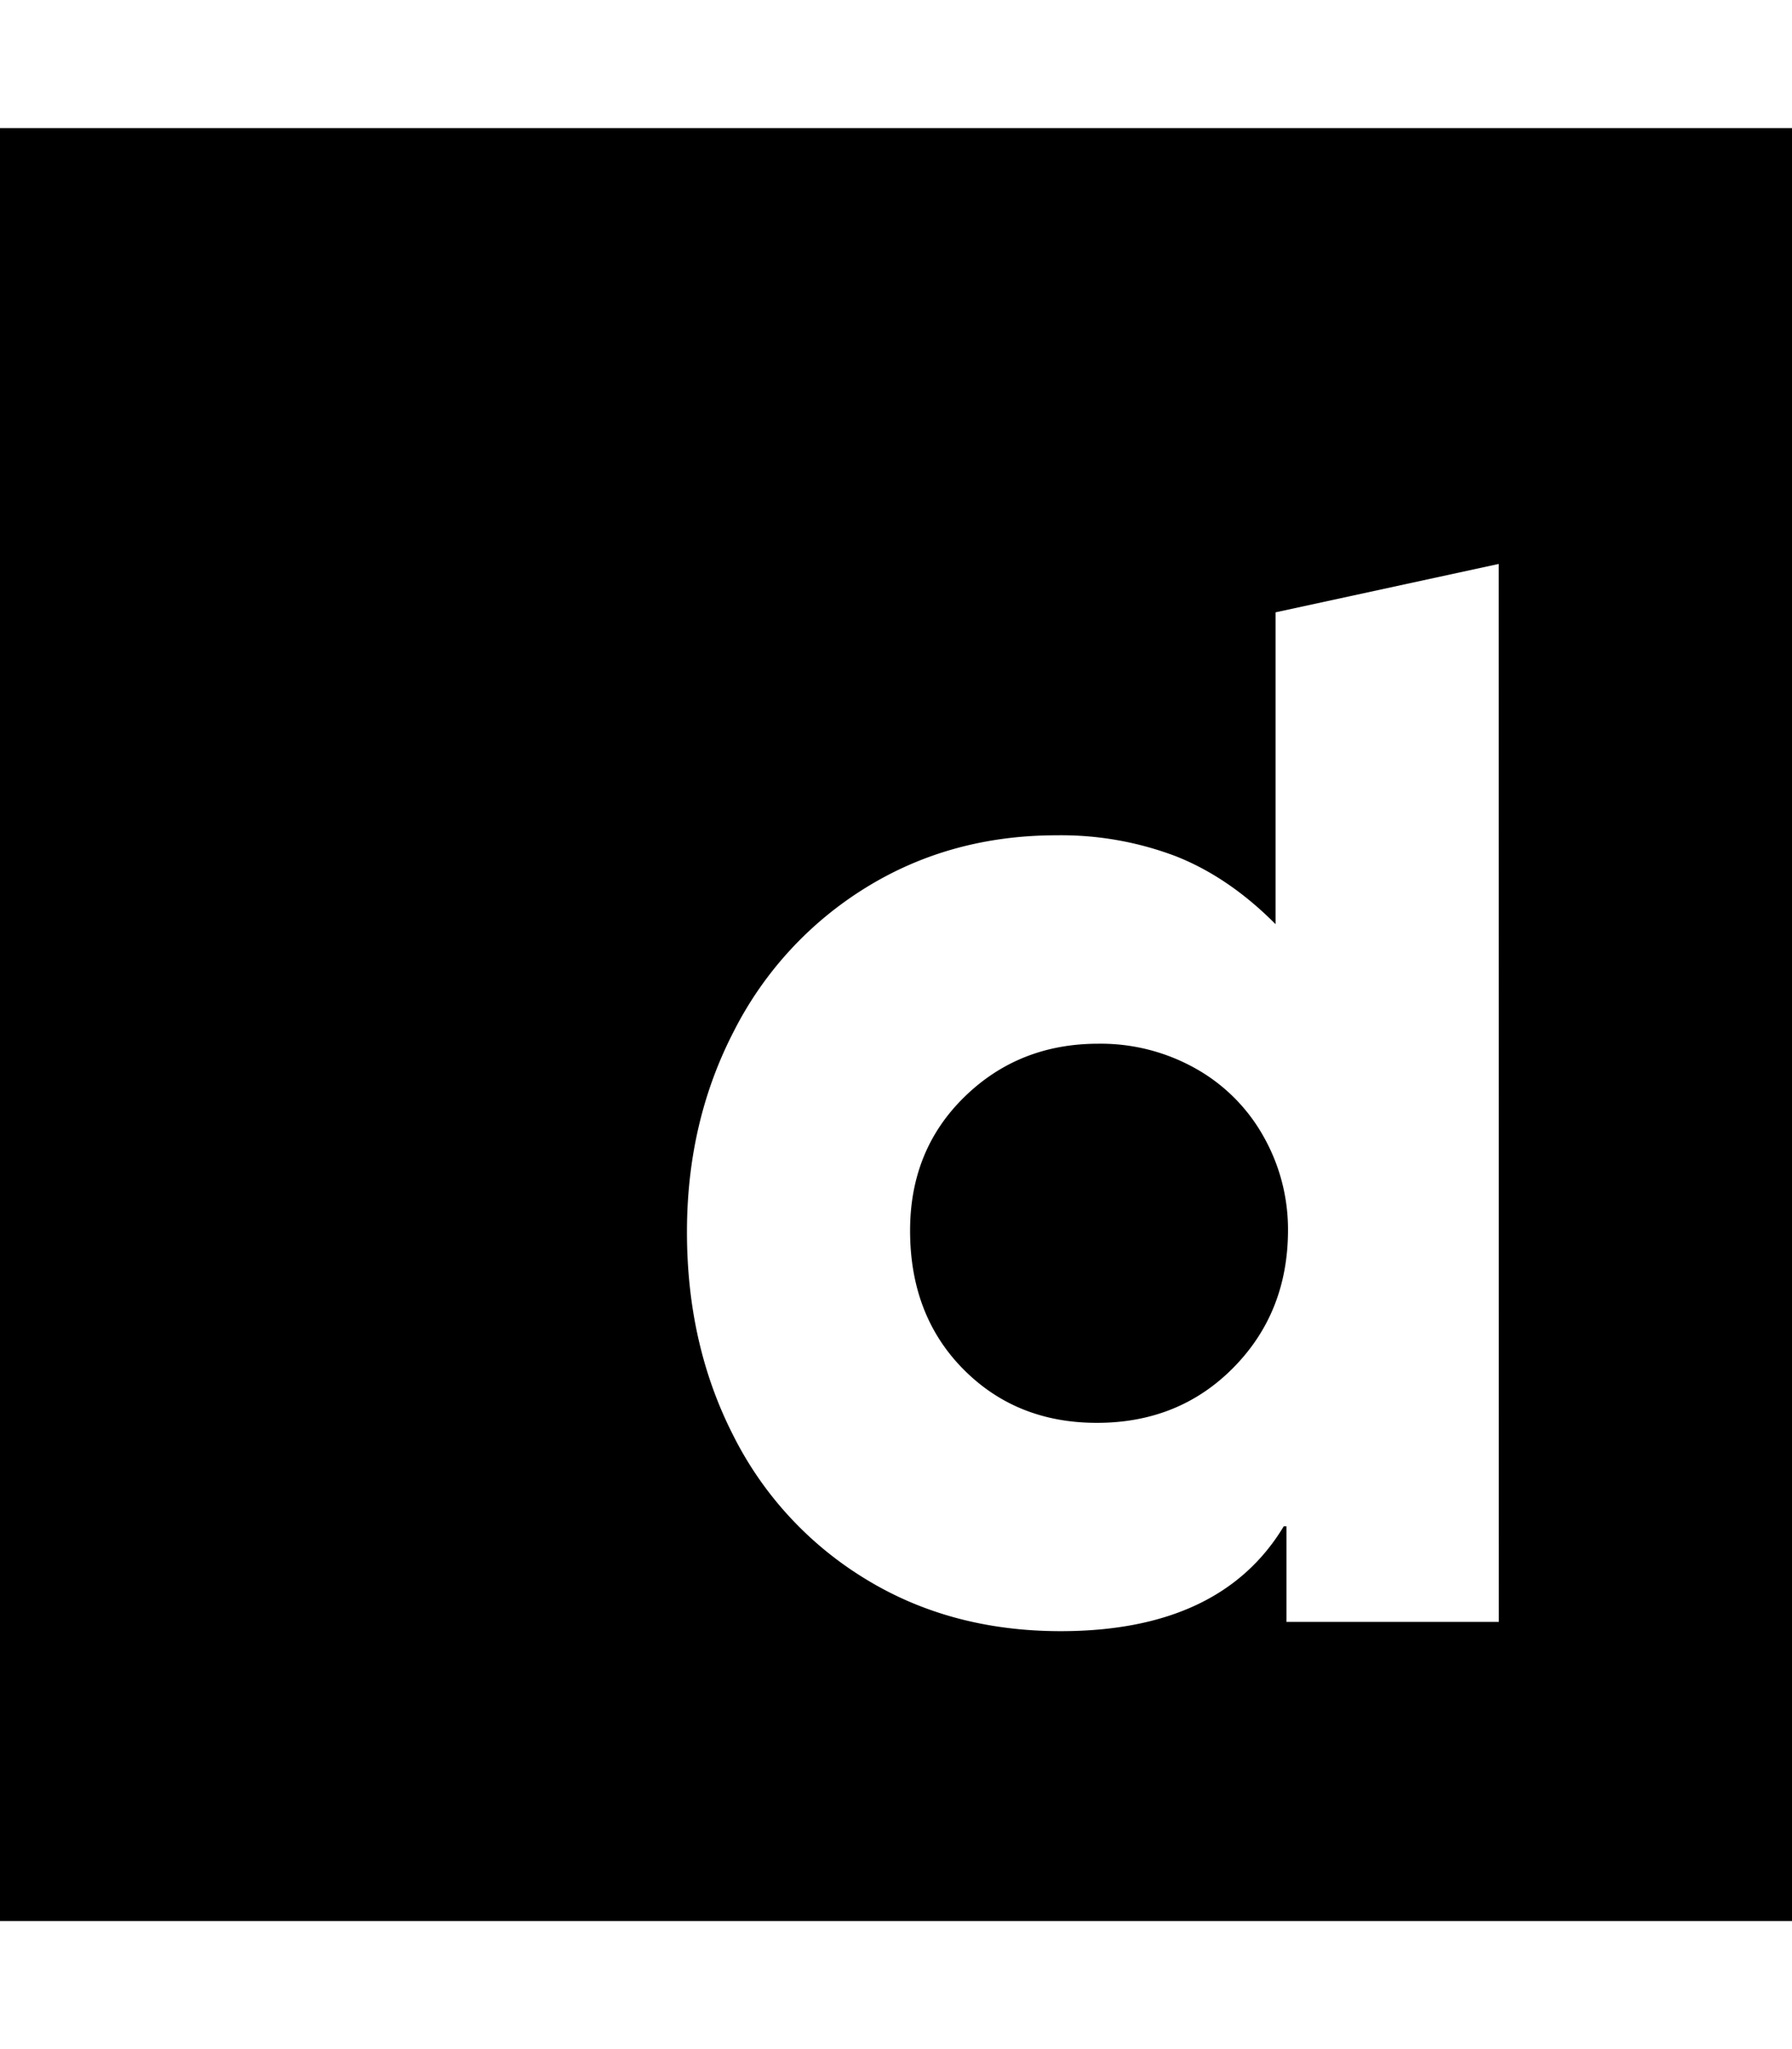<svg xmlns="http://www.w3.org/2000/svg" viewBox="0 0 448 512"><!--! Font Awesome Free 6.0.0-alpha3 by @fontawesome - https://fontawesome.com License - https://fontawesome.com/license/free (Icons: CC BY 4.0, Fonts: SIL OFL 1.1, Code: MIT License) --><path d="M298.93,267a48.4,48.4,0,0,0-24.36-6.21q-19.83,0-33.44,13.27t-13.61,33.42q0,21.16,13.28,34.6t33.43,13.44q20.5,0,34.11-13.78T322,307.47A47.13,47.13,0,0,0,315.9,284,44.13,44.13,0,0,0,298.93,267ZM0,32V480H448V32ZM374.71,405.26h-53.1V381.37h-.67q-15.79,26.2-55.78,26.2-27.56,0-48.89-13.1a88.29,88.29,0,0,1-32.94-35.77q-11.6-22.68-11.59-50.89,0-27.56,11.76-50.22a89.9,89.9,0,0,1,32.93-35.78q21.18-13.09,47.72-13.1a80.87,80.87,0,0,1,29.74,5.21q13.28,5.21,25,17V153l55.79-12.09Z"/></svg>
